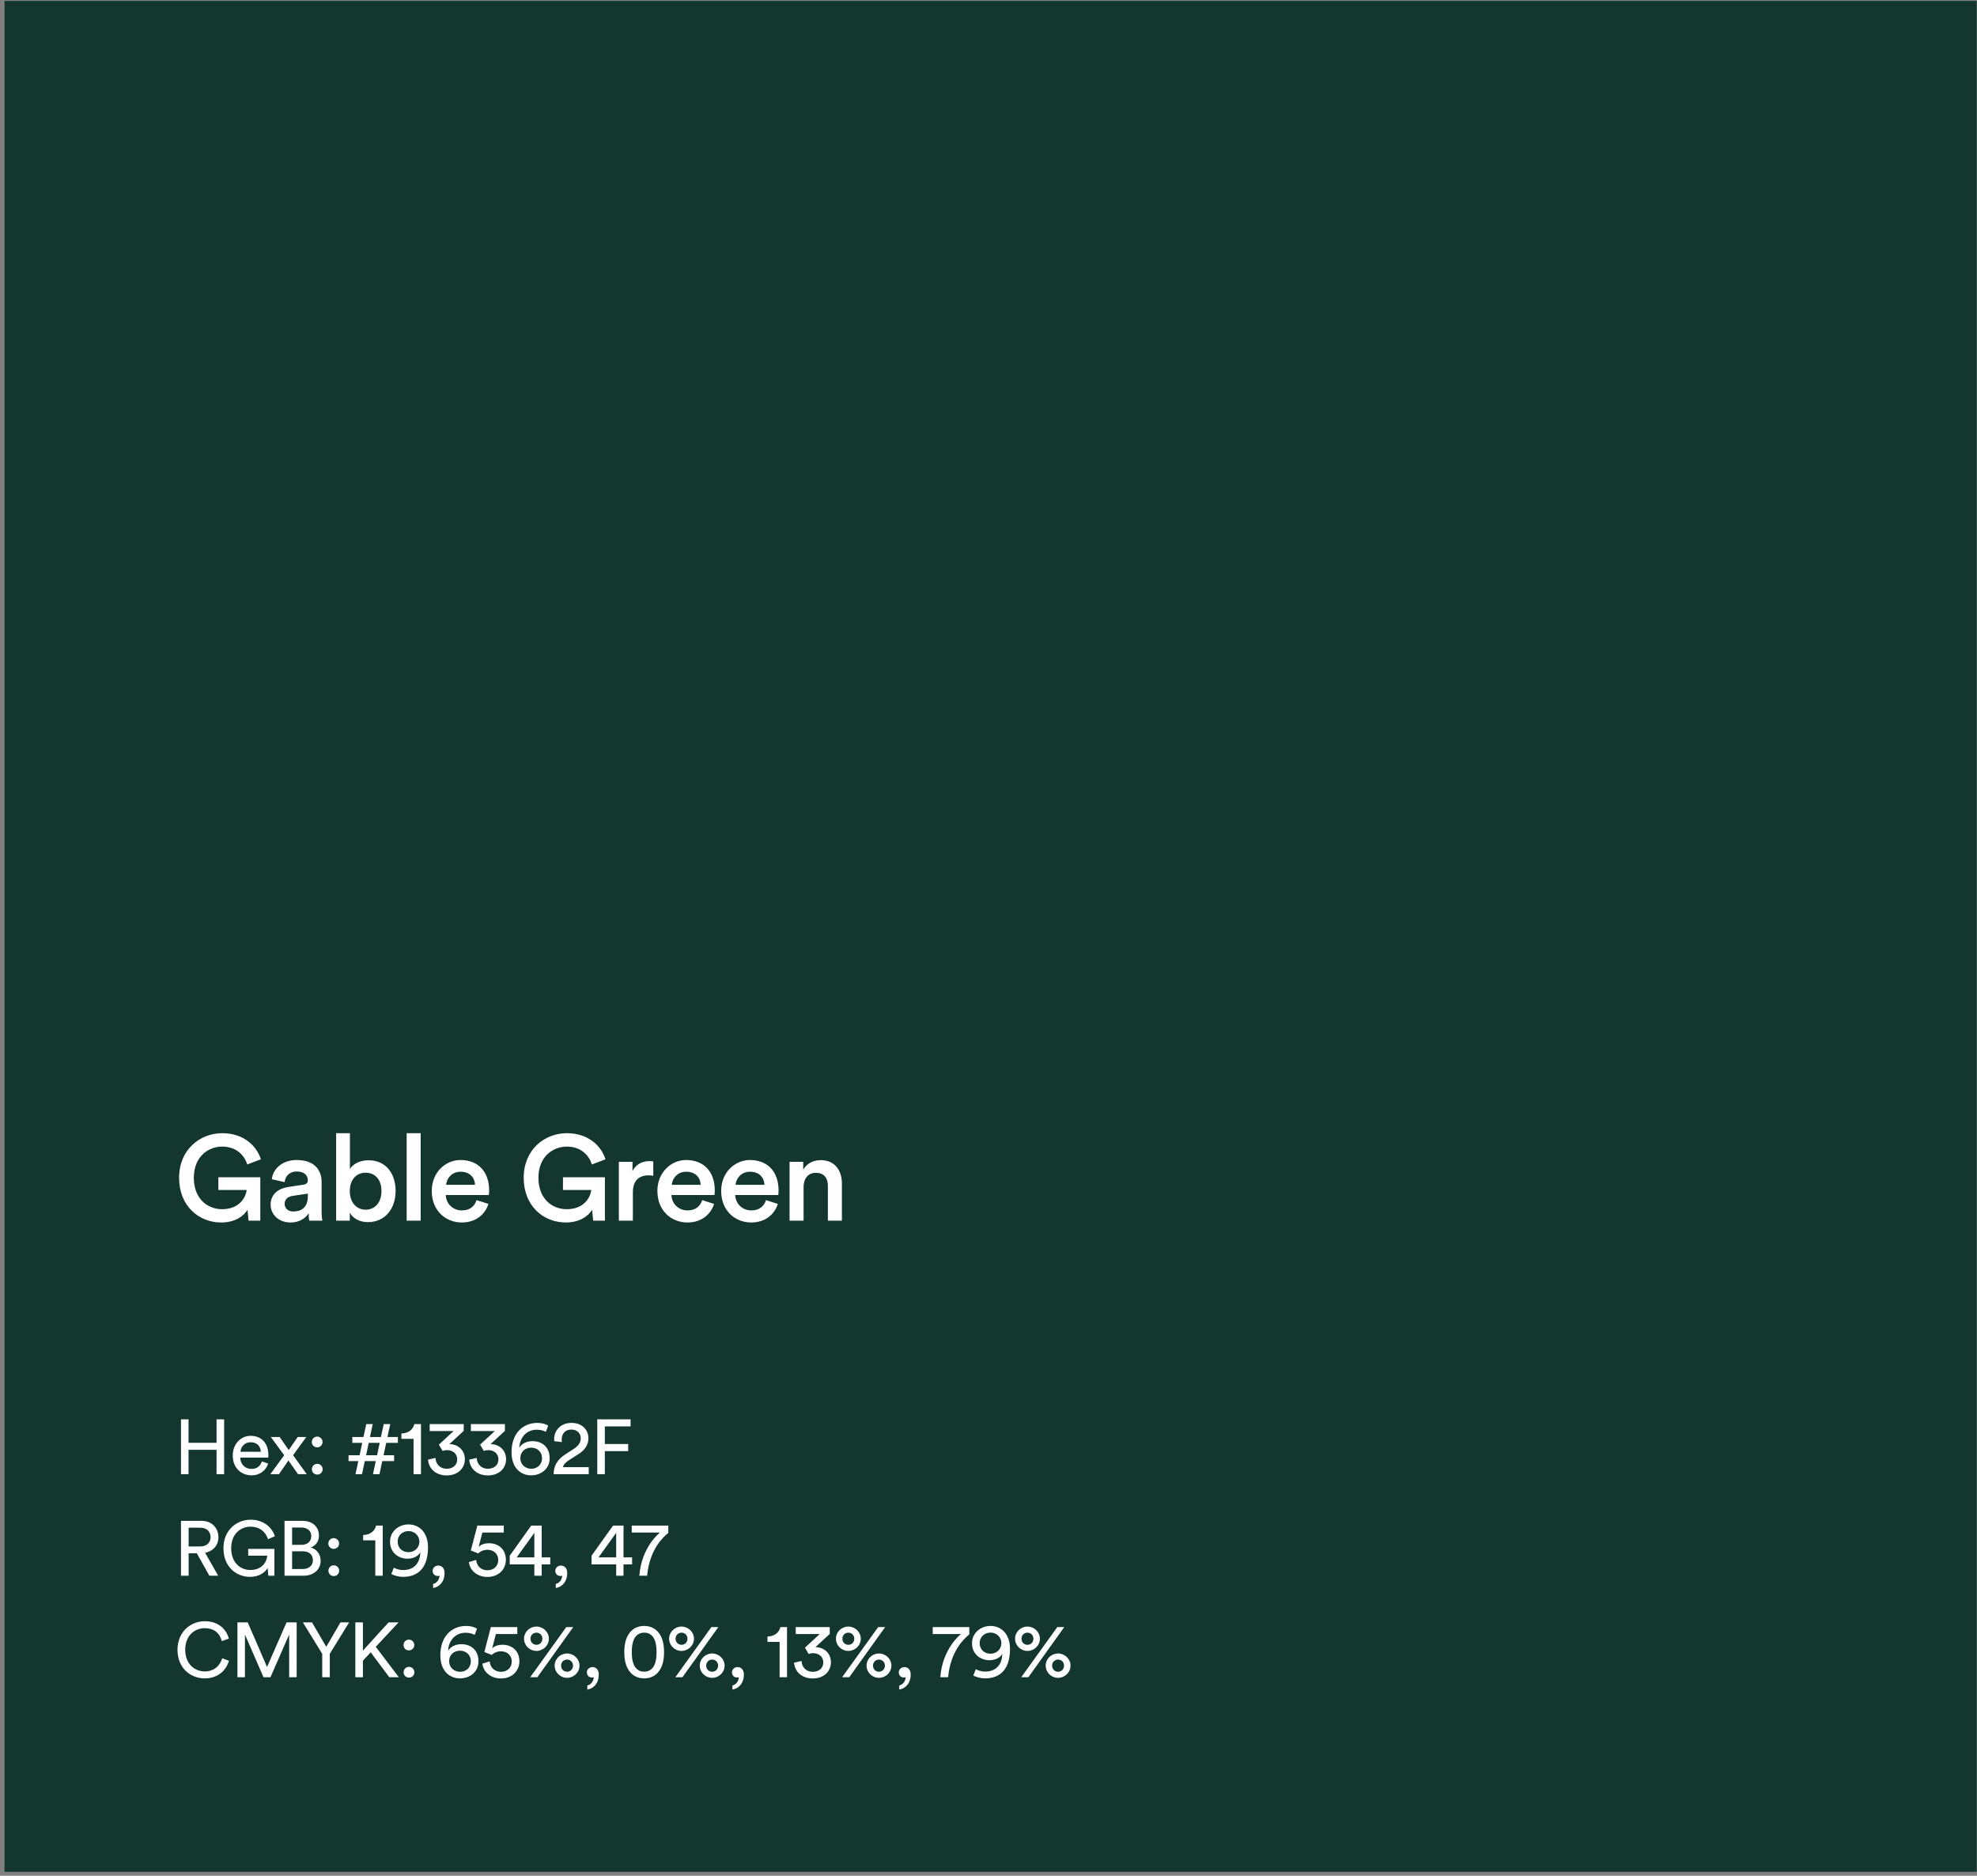 <svg xmlns="http://www.w3.org/2000/svg" width="409" height="388" viewBox="0 0 409 388" fill="none"><rect x="0" y="0" width="409" height="388" fill="#808080" stroke="none"/><rect width="408" height="387" transform="translate(0.938 0.193)" fill="#13362F"></rect><path d="M53.85 252.504H51.425L51.2 250.254C50.425 251.554 48.6 252.879 45.775 252.879C41.15 252.879 37.05 249.479 37.05 243.629C37.05 237.804 41.375 234.404 45.975 234.404C50.275 234.404 53.025 236.879 53.975 239.804L51.15 240.879C50.55 238.879 48.8 237.179 45.975 237.179C43.1 237.179 40.1 239.229 40.1 243.629C40.1 247.954 42.9 250.129 45.95 250.129C49.525 250.129 50.875 247.679 51.025 246.154H45.175V243.529H53.85V252.504ZM55.985 249.204C55.985 247.029 57.585 245.829 59.66 245.529L62.785 245.054C63.485 244.954 63.685 244.604 63.685 244.179C63.685 243.154 62.985 242.329 61.385 242.329C59.86 242.329 59.01 243.304 58.885 244.529L56.235 243.929C56.46 241.829 58.36 239.954 61.36 239.954C65.11 239.954 66.535 242.079 66.535 244.504V250.554C66.535 251.654 66.66 252.379 66.685 252.504H63.985C63.96 252.429 63.86 251.929 63.86 250.954C63.285 251.879 62.085 252.879 60.11 252.879C57.56 252.879 55.985 251.129 55.985 249.204ZM60.66 250.604C62.285 250.604 63.685 249.829 63.685 247.454V246.904L60.51 247.379C59.61 247.529 58.885 248.029 58.885 249.029C58.885 249.854 59.51 250.604 60.66 250.604ZM72.366 252.504H69.541V234.404H72.391V241.829C72.941 240.879 74.341 240.004 76.216 240.004C79.866 240.004 81.841 242.779 81.841 246.354C81.841 250.029 79.666 252.804 76.116 252.804C74.391 252.804 73.066 252.054 72.366 250.879V252.504ZM78.916 246.379C78.916 243.954 77.566 242.579 75.641 242.579C73.791 242.579 72.366 243.954 72.366 246.379C72.366 248.779 73.791 250.229 75.641 250.229C77.541 250.229 78.916 248.779 78.916 246.379ZM87.029 252.504H84.129V234.404H87.029V252.504ZM92.294 245.079H98.269C98.219 243.654 97.269 242.379 95.269 242.379C93.445 242.379 92.394 243.779 92.294 245.079ZM98.594 248.254L101.045 249.029C100.395 251.154 98.469 252.879 95.544 252.879C92.245 252.879 89.32 250.479 89.32 246.354C89.32 242.504 92.169 239.954 95.245 239.954C98.995 239.954 101.195 242.429 101.195 246.279C101.195 246.754 101.145 247.154 101.12 247.204H92.219C92.294 249.054 93.745 250.379 95.544 250.379C97.294 250.379 98.195 249.454 98.594 248.254ZM125.142 252.504H122.717L122.492 250.254C121.717 251.554 119.892 252.879 117.067 252.879C112.442 252.879 108.342 249.479 108.342 243.629C108.342 237.804 112.667 234.404 117.267 234.404C121.567 234.404 124.317 236.879 125.267 239.804L122.442 240.879C121.842 238.879 120.092 237.179 117.267 237.179C114.392 237.179 111.392 239.229 111.392 243.629C111.392 247.954 114.192 250.129 117.242 250.129C120.817 250.129 122.167 247.679 122.317 246.154H116.467V243.529H125.142V252.504ZM135.152 240.254V243.204C134.827 243.154 134.502 243.129 134.202 243.129C131.952 243.129 130.927 244.429 130.927 246.704V252.504H128.027V240.329H130.852V242.279C131.427 240.954 132.777 240.179 134.377 240.179C134.727 240.179 135.027 240.229 135.152 240.254ZM138.976 245.079H144.951C144.901 243.654 143.951 242.379 141.951 242.379C140.126 242.379 139.076 243.779 138.976 245.079ZM145.276 248.254L147.726 249.029C147.076 251.154 145.151 252.879 142.226 252.879C138.926 252.879 136.001 250.479 136.001 246.354C136.001 242.504 138.851 239.954 141.926 239.954C145.676 239.954 147.876 242.429 147.876 246.279C147.876 246.754 147.826 247.154 147.801 247.204H138.901C138.976 249.054 140.426 250.379 142.226 250.379C143.976 250.379 144.876 249.454 145.276 248.254ZM152.172 245.079H158.147C158.097 243.654 157.147 242.379 155.147 242.379C153.322 242.379 152.272 243.779 152.172 245.079ZM158.472 248.254L160.922 249.029C160.272 251.154 158.347 252.879 155.422 252.879C152.122 252.879 149.197 250.479 149.197 246.354C149.197 242.504 152.047 239.954 155.122 239.954C158.872 239.954 161.072 242.429 161.072 246.279C161.072 246.754 161.022 247.154 160.997 247.204H152.097C152.172 249.054 153.622 250.379 155.422 250.379C157.172 250.379 158.072 249.454 158.472 248.254ZM166.244 245.479V252.504H163.344V240.329H166.169V241.954C166.969 240.554 168.419 239.979 169.769 239.979C172.744 239.979 174.169 242.129 174.169 244.804V252.504H171.269V245.304C171.269 243.804 170.594 242.604 168.769 242.604C167.119 242.604 166.244 243.879 166.244 245.479Z" fill="white"></path><path d="M46.368 304.941H44.8V299.901H39.008V304.941H37.44V293.597H39.008V298.445H44.8V293.597H46.368V304.941ZM49.748 300.301H53.956C53.925 299.197 53.205 298.333 51.844 298.333C50.581 298.333 49.812 299.309 49.748 300.301ZM54.181 302.301L55.477 302.749C55.044 304.109 53.812 305.181 52.02 305.181C49.956 305.181 48.148 303.677 48.148 301.069C48.148 298.653 49.892 297.005 51.828 297.005C54.197 297.005 55.525 298.637 55.525 301.037C55.525 301.229 55.508 301.421 55.492 301.517H49.7C49.733 302.893 50.724 303.853 52.02 303.853C53.269 303.853 53.892 303.165 54.181 302.301ZM55.926 304.941L58.79 301.021L56.022 297.245H57.846L59.734 299.949L61.59 297.245H63.366L60.63 301.021C61.094 301.645 62.998 304.317 63.462 304.941H61.654L59.67 302.109L57.718 304.941H55.926ZM64.522 303.917C64.522 303.293 65.002 302.797 65.626 302.797C66.25 302.797 66.746 303.293 66.746 303.917C66.746 304.541 66.25 305.021 65.626 305.021C65.002 305.021 64.522 304.541 64.522 303.917ZM64.506 298.285C64.506 297.661 64.986 297.165 65.61 297.165C66.234 297.165 66.73 297.661 66.73 298.285C66.73 298.909 66.234 299.389 65.61 299.389C64.986 299.389 64.506 298.909 64.506 298.285ZM72.89 298.461V297.245H75.194L75.77 294.573H77.114L76.538 297.245H78.81L79.386 294.573H80.73L80.154 297.245H82.314V298.461H79.898L79.354 301.021H81.53V302.237H79.082L78.506 304.941H77.162L77.738 302.237H75.466L74.89 304.941H73.546L74.122 302.237H72.106V301.021H74.394L74.938 298.461H72.89ZM76.282 298.461L75.738 301.021H78.01L78.554 298.461H76.282ZM87.091 304.941H85.555V297.629H83.043V296.525C84.483 296.493 85.475 295.693 85.715 294.573H87.091V304.941ZM91.563 300.125L90.795 298.829L93.851 296.013H88.891V294.573H95.931V295.981L92.971 298.717C94.491 298.717 96.171 299.741 96.171 301.869C96.171 303.613 94.827 305.197 92.411 305.197C90.011 305.197 88.651 303.629 88.555 301.933L90.091 301.581C90.155 302.957 91.147 303.821 92.395 303.821C93.819 303.821 94.587 302.941 94.587 301.901C94.587 300.541 93.499 299.965 92.475 299.965C92.155 299.965 91.835 300.029 91.563 300.125ZM100.087 300.125L99.319 298.829L102.375 296.013H97.415V294.573H104.455V295.981L101.495 298.717C103.015 298.717 104.695 299.741 104.695 301.869C104.695 303.613 103.351 305.197 100.935 305.197C98.535 305.197 97.175 303.629 97.079 301.933L98.615 301.581C98.679 302.957 99.671 303.821 100.919 303.821C102.343 303.821 103.111 302.941 103.111 301.901C103.111 300.541 102.023 299.965 100.999 299.965C100.679 299.965 100.359 300.029 100.087 300.125ZM113.411 294.909L112.931 296.189C112.547 295.965 111.859 295.741 111.075 295.741C108.915 295.741 107.555 297.325 107.427 299.453C107.843 298.765 108.787 298.109 110.163 298.109C112.211 298.109 113.715 299.389 113.715 301.645C113.715 303.869 111.907 305.181 109.875 305.181C107.891 305.181 105.827 303.805 105.827 300.381C105.827 296.525 108.147 294.333 111.171 294.333C112.115 294.333 112.931 294.573 113.411 294.909ZM107.651 301.645C107.651 303.005 108.755 303.821 109.891 303.821C111.107 303.821 112.131 303.021 112.131 301.645C112.131 300.253 111.091 299.453 109.891 299.453C108.691 299.453 107.651 300.253 107.651 301.645ZM116.228 298.301L114.66 298.109C114.644 297.965 114.644 297.821 114.644 297.693C114.644 295.917 115.956 294.333 118.228 294.333C120.452 294.333 121.732 295.789 121.732 297.517C121.732 298.877 120.964 299.965 119.78 300.717L117.732 302.029C117.14 302.413 116.612 302.845 116.468 303.485H121.796V304.941H114.532C114.564 303.245 115.236 301.949 116.996 300.813L118.724 299.693C119.7 299.069 120.148 298.333 120.148 297.533C120.148 296.589 119.508 295.709 118.196 295.709C116.836 295.709 116.196 296.653 116.196 297.837C116.196 297.981 116.212 298.141 116.228 298.301ZM125.129 304.941H123.561V293.597H130.457V295.053H125.129V298.701H129.961V300.173H125.129V304.941Z" fill="white"></path><path d="M43.312 325.941L40.72 321.301H39.024V325.941H37.44V314.597H41.712C43.856 314.597 45.184 316.101 45.184 317.973C45.184 319.605 44.144 320.869 42.432 321.189L45.136 325.941H43.312ZM39.024 319.893H41.424C42.704 319.893 43.568 319.141 43.568 317.973C43.568 316.773 42.704 316.005 41.424 316.005H39.024V319.893ZM56.772 325.941H55.508L55.364 324.341C54.868 325.237 53.636 326.181 51.732 326.181C48.884 326.181 46.228 324.101 46.228 320.261C46.228 316.421 49.044 314.357 51.844 314.357C54.308 314.357 56.212 315.733 56.868 317.781L55.444 318.389C54.932 316.757 53.604 315.797 51.844 315.797C49.812 315.797 47.828 317.253 47.828 320.261C47.828 323.269 49.748 324.757 51.78 324.757C54.308 324.757 55.22 322.965 55.284 321.797H51.348V320.389H56.772V325.941ZM58.862 314.597H62.559C64.719 314.597 65.983 315.877 65.983 317.669C65.983 318.885 65.278 319.749 64.287 320.117C65.582 320.437 66.335 321.589 66.335 322.853C66.335 324.645 64.91 325.941 62.831 325.941H58.862V314.597ZM60.431 319.557H62.383C63.647 319.557 64.398 318.805 64.398 317.749C64.398 316.677 63.614 315.973 62.319 315.973H60.431V319.557ZM60.431 324.565H62.606C63.87 324.565 64.734 323.861 64.734 322.757C64.734 321.669 64.046 320.901 62.67 320.901H60.431V324.565ZM67.944 324.917C67.944 324.293 68.424 323.797 69.047 323.797C69.671 323.797 70.168 324.293 70.168 324.917C70.168 325.541 69.671 326.021 69.047 326.021C68.424 326.021 67.944 325.541 67.944 324.917ZM67.927 319.285C67.927 318.661 68.407 318.165 69.031 318.165C69.656 318.165 70.151 318.661 70.151 319.285C70.151 319.909 69.656 320.389 69.031 320.389C68.407 320.389 67.927 319.909 67.927 319.285ZM79.176 325.941H77.64V318.629H75.128V317.525C76.568 317.493 77.56 316.693 77.8 315.573H79.176V325.941ZM80.961 325.573L81.473 324.277C81.921 324.549 82.689 324.773 83.361 324.773C85.873 324.773 86.897 323.125 86.961 321.093C86.593 321.781 85.681 322.421 84.273 322.421C82.481 322.421 80.689 321.205 80.689 318.917C80.689 316.773 82.481 315.333 84.513 315.333C86.545 315.333 88.545 316.789 88.545 320.101C88.545 323.909 86.849 326.181 83.361 326.181C82.561 326.181 81.473 325.925 80.961 325.573ZM86.753 318.885C86.753 317.541 85.649 316.709 84.513 316.709C83.361 316.709 82.273 317.525 82.273 318.885C82.273 320.293 83.329 321.077 84.513 321.077C85.665 321.077 86.753 320.261 86.753 318.885ZM89.505 324.917C89.505 324.341 90.001 323.845 90.673 323.845C91.361 323.845 91.969 324.357 91.969 325.365C91.969 327.477 90.593 328.357 89.601 328.485V327.653C90.385 327.477 90.913 326.693 90.929 325.925C90.881 325.957 90.753 326.005 90.577 326.005C89.985 326.005 89.505 325.605 89.505 324.917ZM97.008 323.125L98.512 322.677C98.608 323.957 99.552 324.821 100.848 324.821C102.08 324.821 103.072 324.005 103.072 322.725C103.072 321.301 102.032 320.581 100.832 320.581C100.096 320.581 99.392 320.869 98.944 321.333C98.4 321.125 97.936 320.917 97.408 320.725L98.752 315.573H104.224V317.013H99.792L99.024 319.989C99.488 319.477 100.32 319.221 101.136 319.221C103.168 319.221 104.656 320.517 104.656 322.661C104.656 324.613 103.152 326.197 100.848 326.197C98.64 326.197 97.152 324.757 97.008 323.125ZM105.454 323.605V321.797L109.902 315.573H112.062V322.149H113.838V323.605H112.062V325.941H110.542V323.605H105.454ZM110.542 322.149V317.077L106.894 322.149H110.542ZM114.881 324.917C114.881 324.341 115.377 323.845 116.049 323.845C116.737 323.845 117.345 324.357 117.345 325.365C117.345 327.477 115.969 328.357 114.977 328.485V327.653C115.761 327.477 116.289 326.693 116.305 325.925C116.257 325.957 116.129 326.005 115.953 326.005C115.361 326.005 114.881 325.605 114.881 324.917ZM122.384 323.605V321.797L126.832 315.573H128.992V322.149H130.768V323.605H128.992V325.941H127.472V323.605H122.384ZM127.472 322.149V317.077L123.824 322.149H127.472ZM138.262 315.573V317.077C137.302 317.845 134.374 320.453 133.878 325.941H132.262C132.726 319.909 136.534 317.013 136.534 317.013H130.694V315.573H138.262Z" fill="white"></path><path d="M42.352 347.181C39.424 347.181 36.72 345.053 36.72 341.261C36.72 337.469 39.536 335.357 42.352 335.357C44.944 335.357 46.768 336.765 47.344 338.957L45.888 339.469C45.456 337.757 44.208 336.797 42.352 336.797C40.288 336.797 38.32 338.301 38.32 341.261C38.32 344.221 40.288 345.741 42.352 345.741C44.288 345.741 45.504 344.573 45.968 343.021L47.36 343.533C46.752 345.661 44.96 347.181 42.352 347.181ZM61.376 346.941H59.824V338.109L55.952 346.941H54.512L50.672 338.109V346.941H49.12V335.597H51.248L55.248 344.829L59.28 335.597H61.376V346.941ZM66.661 342.093L62.661 335.597H64.549L67.493 340.653L70.437 335.597H72.229L68.229 342.093V346.941H66.661V342.093ZM80.535 346.941L76.695 341.789L75.079 343.517V346.941H73.511V335.597H75.079V341.437L80.391 335.597H82.455L77.735 340.653L82.519 346.941H80.535ZM83.499 345.917C83.499 345.293 83.978 344.797 84.603 344.797C85.227 344.797 85.722 345.293 85.722 345.917C85.722 346.541 85.227 347.021 84.603 347.021C83.978 347.021 83.499 346.541 83.499 345.917ZM83.483 340.285C83.483 339.661 83.963 339.165 84.587 339.165C85.21 339.165 85.707 339.661 85.707 340.285C85.707 340.909 85.21 341.389 84.587 341.389C83.963 341.389 83.483 340.909 83.483 340.285ZM98.683 336.909L98.203 338.189C97.819 337.965 97.131 337.741 96.347 337.741C94.187 337.741 92.827 339.325 92.699 341.453C93.115 340.765 94.059 340.109 95.435 340.109C97.483 340.109 98.987 341.389 98.987 343.645C98.987 345.869 97.179 347.181 95.147 347.181C93.163 347.181 91.099 345.805 91.099 342.381C91.099 338.525 93.419 336.333 96.443 336.333C97.387 336.333 98.203 336.573 98.683 336.909ZM92.923 343.645C92.923 345.005 94.027 345.821 95.163 345.821C96.379 345.821 97.403 345.021 97.403 343.645C97.403 342.253 96.363 341.453 95.163 341.453C93.963 341.453 92.923 342.253 92.923 343.645ZM99.804 344.125L101.308 343.677C101.404 344.957 102.348 345.821 103.644 345.821C104.876 345.821 105.868 345.005 105.868 343.725C105.868 342.301 104.828 341.581 103.628 341.581C102.892 341.581 102.188 341.869 101.74 342.333C101.196 342.125 100.732 341.917 100.204 341.725L101.548 336.573H107.02V338.013H102.588L101.82 340.989C102.284 340.477 103.116 340.221 103.932 340.221C105.964 340.221 107.452 341.517 107.452 343.661C107.452 345.613 105.948 347.197 103.644 347.197C101.436 347.197 99.948 345.757 99.804 344.125ZM109.742 338.973C109.742 339.709 110.286 340.237 110.974 340.237C111.678 340.237 112.206 339.709 112.206 338.973C112.206 338.253 111.678 337.725 110.974 337.725C110.286 337.725 109.742 338.253 109.742 338.973ZM108.414 338.973C108.414 337.565 109.598 336.461 110.974 336.461C112.35 336.461 113.55 337.565 113.55 338.973C113.55 340.397 112.35 341.501 110.974 341.501C109.598 341.501 108.414 340.397 108.414 338.973ZM116.078 344.541C116.078 345.277 116.622 345.805 117.31 345.805C118.014 345.805 118.542 345.277 118.542 344.541C118.542 343.821 118.014 343.293 117.31 343.293C116.622 343.293 116.078 343.821 116.078 344.541ZM114.75 344.541C114.75 343.133 115.934 342.029 117.31 342.029C118.686 342.029 119.886 343.133 119.886 344.541C119.886 345.965 118.686 347.069 117.31 347.069C115.934 347.069 114.75 345.965 114.75 344.541ZM111.166 346.941H109.694L117.15 336.573H118.59L111.166 346.941ZM121.412 345.917C121.412 345.341 121.908 344.845 122.58 344.845C123.268 344.845 123.876 345.357 123.876 346.365C123.876 348.477 122.5 349.357 121.508 349.485V348.653C122.292 348.477 122.82 347.693 122.836 346.925C122.788 346.957 122.66 347.005 122.484 347.005C121.892 347.005 121.412 346.605 121.412 345.917ZM130.707 341.757C130.707 343.341 130.995 344.461 131.619 345.117C132.019 345.533 132.531 345.789 133.267 345.789C134.003 345.789 134.515 345.533 134.915 345.117C135.539 344.461 135.827 343.341 135.827 341.757C135.827 340.173 135.539 339.053 134.915 338.397C134.515 337.981 134.003 337.725 133.267 337.725C132.531 337.725 132.019 337.981 131.619 338.397C130.995 339.053 130.707 340.173 130.707 341.757ZM129.155 341.757C129.155 340.333 129.395 339.021 130.083 337.997C130.755 336.989 131.795 336.333 133.267 336.333C134.739 336.333 135.779 336.989 136.451 337.997C137.139 339.021 137.379 340.333 137.379 341.757C137.379 343.181 137.139 344.493 136.451 345.517C135.779 346.525 134.739 347.181 133.267 347.181C131.795 347.181 130.755 346.525 130.083 345.517C129.395 344.493 129.155 343.181 129.155 341.757ZM139.759 338.973C139.759 339.709 140.303 340.237 140.991 340.237C141.695 340.237 142.223 339.709 142.223 338.973C142.223 338.253 141.695 337.725 140.991 337.725C140.303 337.725 139.759 338.253 139.759 338.973ZM138.431 338.973C138.431 337.565 139.615 336.461 140.991 336.461C142.367 336.461 143.567 337.565 143.567 338.973C143.567 340.397 142.367 341.501 140.991 341.501C139.615 341.501 138.431 340.397 138.431 338.973ZM146.095 344.541C146.095 345.277 146.639 345.805 147.327 345.805C148.031 345.805 148.559 345.277 148.559 344.541C148.559 343.821 148.031 343.293 147.327 343.293C146.639 343.293 146.095 343.821 146.095 344.541ZM144.767 344.541C144.767 343.133 145.951 342.029 147.327 342.029C148.703 342.029 149.903 343.133 149.903 344.541C149.903 345.965 148.703 347.069 147.327 347.069C145.951 347.069 144.767 345.965 144.767 344.541ZM141.183 346.941H139.711L147.167 336.573H148.607L141.183 346.941ZM151.429 345.917C151.429 345.341 151.925 344.845 152.597 344.845C153.285 344.845 153.893 345.357 153.893 346.365C153.893 348.477 152.517 349.357 151.525 349.485V348.653C152.309 348.477 152.837 347.693 152.853 346.925C152.805 346.957 152.677 347.005 152.501 347.005C151.909 347.005 151.429 346.605 151.429 345.917ZM162.82 346.941H161.284V339.629H158.772V338.525C160.212 338.493 161.204 337.693 161.444 336.573H162.82V346.941ZM167.292 342.125L166.524 340.829L169.58 338.013H164.62V336.573H171.66V337.981L168.7 340.717C170.22 340.717 171.9 341.741 171.9 343.869C171.9 345.613 170.556 347.197 168.14 347.197C165.74 347.197 164.38 345.629 164.284 343.933L165.82 343.581C165.884 344.957 166.876 345.821 168.124 345.821C169.548 345.821 170.316 344.941 170.316 343.901C170.316 342.541 169.228 341.965 168.204 341.965C167.884 341.965 167.564 342.029 167.292 342.125ZM174.268 338.973C174.268 339.709 174.812 340.237 175.5 340.237C176.204 340.237 176.732 339.709 176.732 338.973C176.732 338.253 176.204 337.725 175.5 337.725C174.812 337.725 174.268 338.253 174.268 338.973ZM172.94 338.973C172.94 337.565 174.124 336.461 175.5 336.461C176.876 336.461 178.076 337.565 178.076 338.973C178.076 340.397 176.876 341.501 175.5 341.501C174.124 341.501 172.94 340.397 172.94 338.973ZM180.604 344.541C180.604 345.277 181.148 345.805 181.836 345.805C182.54 345.805 183.068 345.277 183.068 344.541C183.068 343.821 182.54 343.293 181.836 343.293C181.148 343.293 180.604 343.821 180.604 344.541ZM179.276 344.541C179.276 343.133 180.46 342.029 181.836 342.029C183.212 342.029 184.412 343.133 184.412 344.541C184.412 345.965 183.212 347.069 181.836 347.069C180.46 347.069 179.276 345.965 179.276 344.541ZM175.692 346.941H174.22L181.676 336.573H183.116L175.692 346.941ZM185.938 345.917C185.938 345.341 186.434 344.845 187.106 344.845C187.794 344.845 188.402 345.357 188.402 346.365C188.402 348.477 187.026 349.357 186.034 349.485V348.653C186.818 348.477 187.346 347.693 187.362 346.925C187.314 346.957 187.186 347.005 187.01 347.005C186.418 347.005 185.938 346.605 185.938 345.917ZM200.529 336.573V338.077C199.569 338.845 196.641 341.453 196.145 346.941H194.529C194.993 340.909 198.801 338.013 198.801 338.013H192.961V336.573H200.529ZM201.364 346.573L201.876 345.277C202.324 345.549 203.092 345.773 203.764 345.773C206.276 345.773 207.3 344.125 207.364 342.093C206.996 342.781 206.084 343.421 204.676 343.421C202.884 343.421 201.092 342.205 201.092 339.917C201.092 337.773 202.884 336.333 204.916 336.333C206.948 336.333 208.948 337.789 208.948 341.101C208.948 344.909 207.252 347.181 203.764 347.181C202.964 347.181 201.876 346.925 201.364 346.573ZM207.156 339.885C207.156 338.541 206.052 337.709 204.916 337.709C203.764 337.709 202.676 338.525 202.676 339.885C202.676 341.293 203.732 342.077 204.916 342.077C206.068 342.077 207.156 341.261 207.156 339.885ZM211.324 338.973C211.324 339.709 211.868 340.237 212.556 340.237C213.26 340.237 213.788 339.709 213.788 338.973C213.788 338.253 213.26 337.725 212.556 337.725C211.868 337.725 211.324 338.253 211.324 338.973ZM209.996 338.973C209.996 337.565 211.18 336.461 212.556 336.461C213.932 336.461 215.132 337.565 215.132 338.973C215.132 340.397 213.932 341.501 212.556 341.501C211.18 341.501 209.996 340.397 209.996 338.973ZM217.66 344.541C217.66 345.277 218.204 345.805 218.892 345.805C219.596 345.805 220.124 345.277 220.124 344.541C220.124 343.821 219.596 343.293 218.892 343.293C218.204 343.293 217.66 343.821 217.66 344.541ZM216.332 344.541C216.332 343.133 217.516 342.029 218.892 342.029C220.268 342.029 221.468 343.133 221.468 344.541C221.468 345.965 220.268 347.069 218.892 347.069C217.516 347.069 216.332 345.965 216.332 344.541ZM212.748 346.941H211.276L218.732 336.573H220.172L212.748 346.941Z" fill="white"></path></svg>